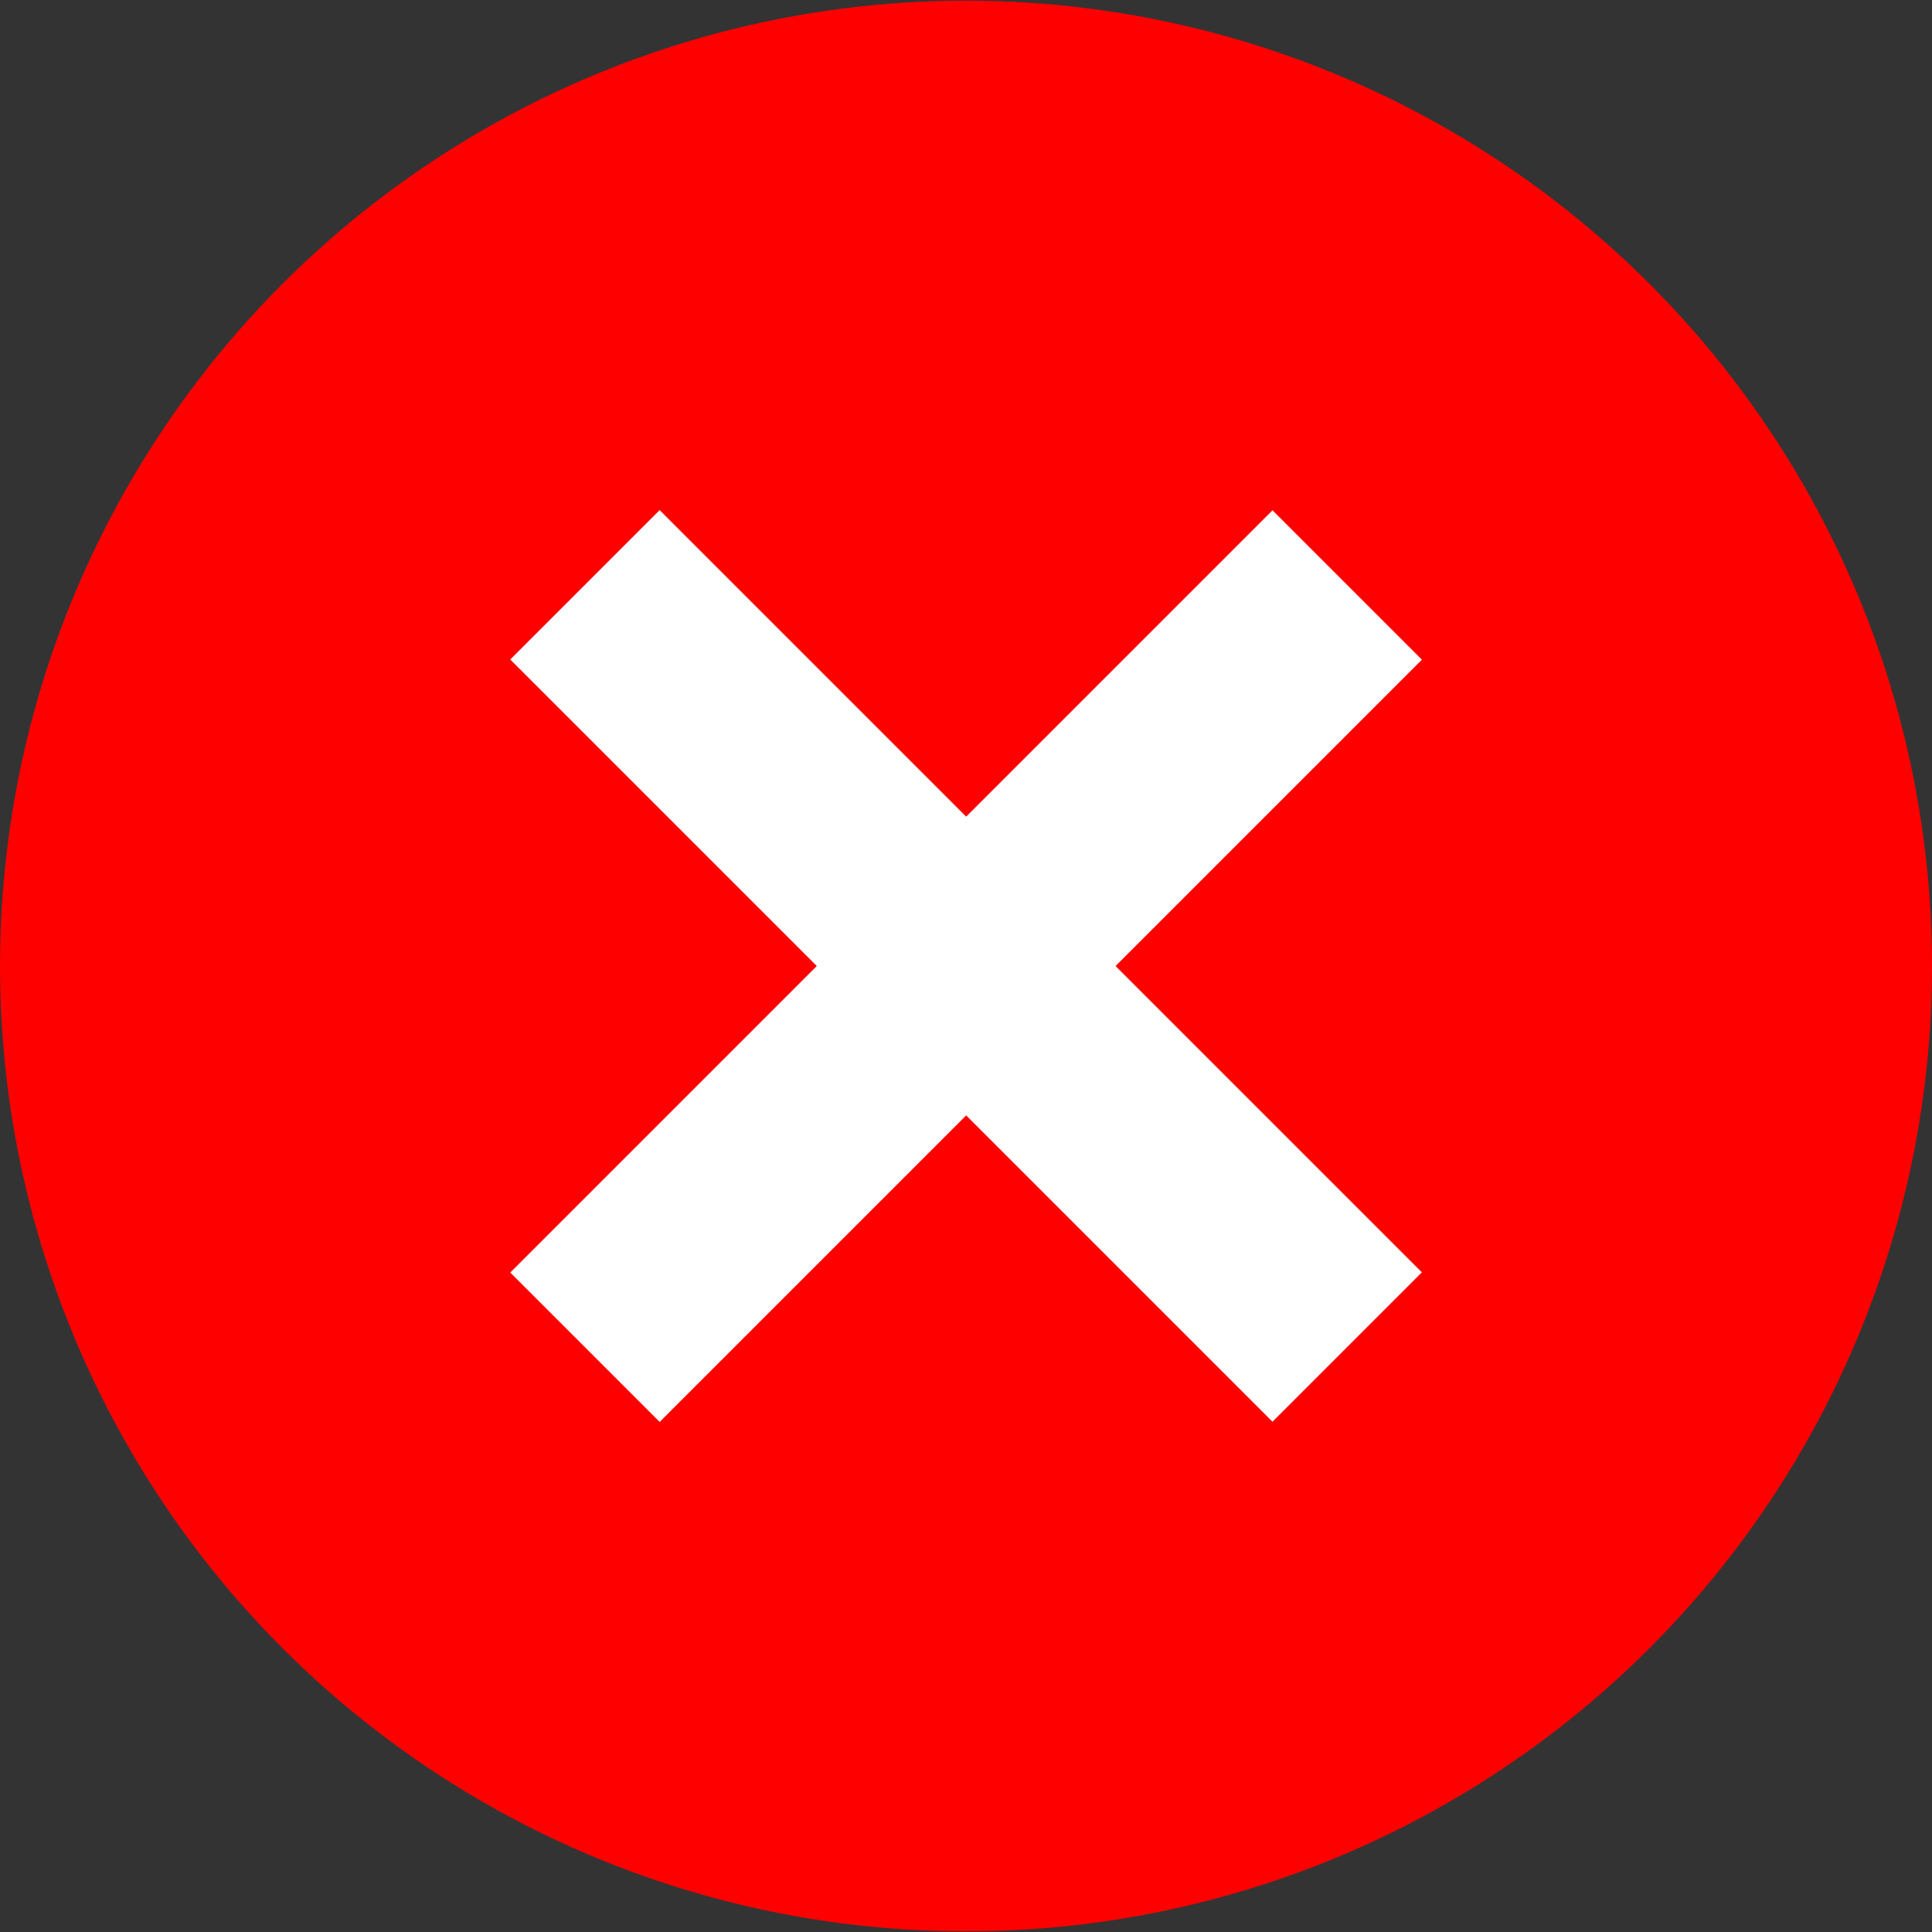 <svg xmlns="http://www.w3.org/2000/svg" viewBox="0 0 512 512"><rect x="0" y="0" width="512" height="512" fill="#333333" stroke="none"/><ellipse cx="256" cy="256" rx="256" ry="255.832" fill="red"/><g fill="#fff"><path d="M376.812 337.18l-39.592 39.593-201.998-201.999 39.592-39.592z"/><path d="M376.818 174.825L174.819 376.824l-39.592-39.592 201.999-201.999z"/></g></svg>